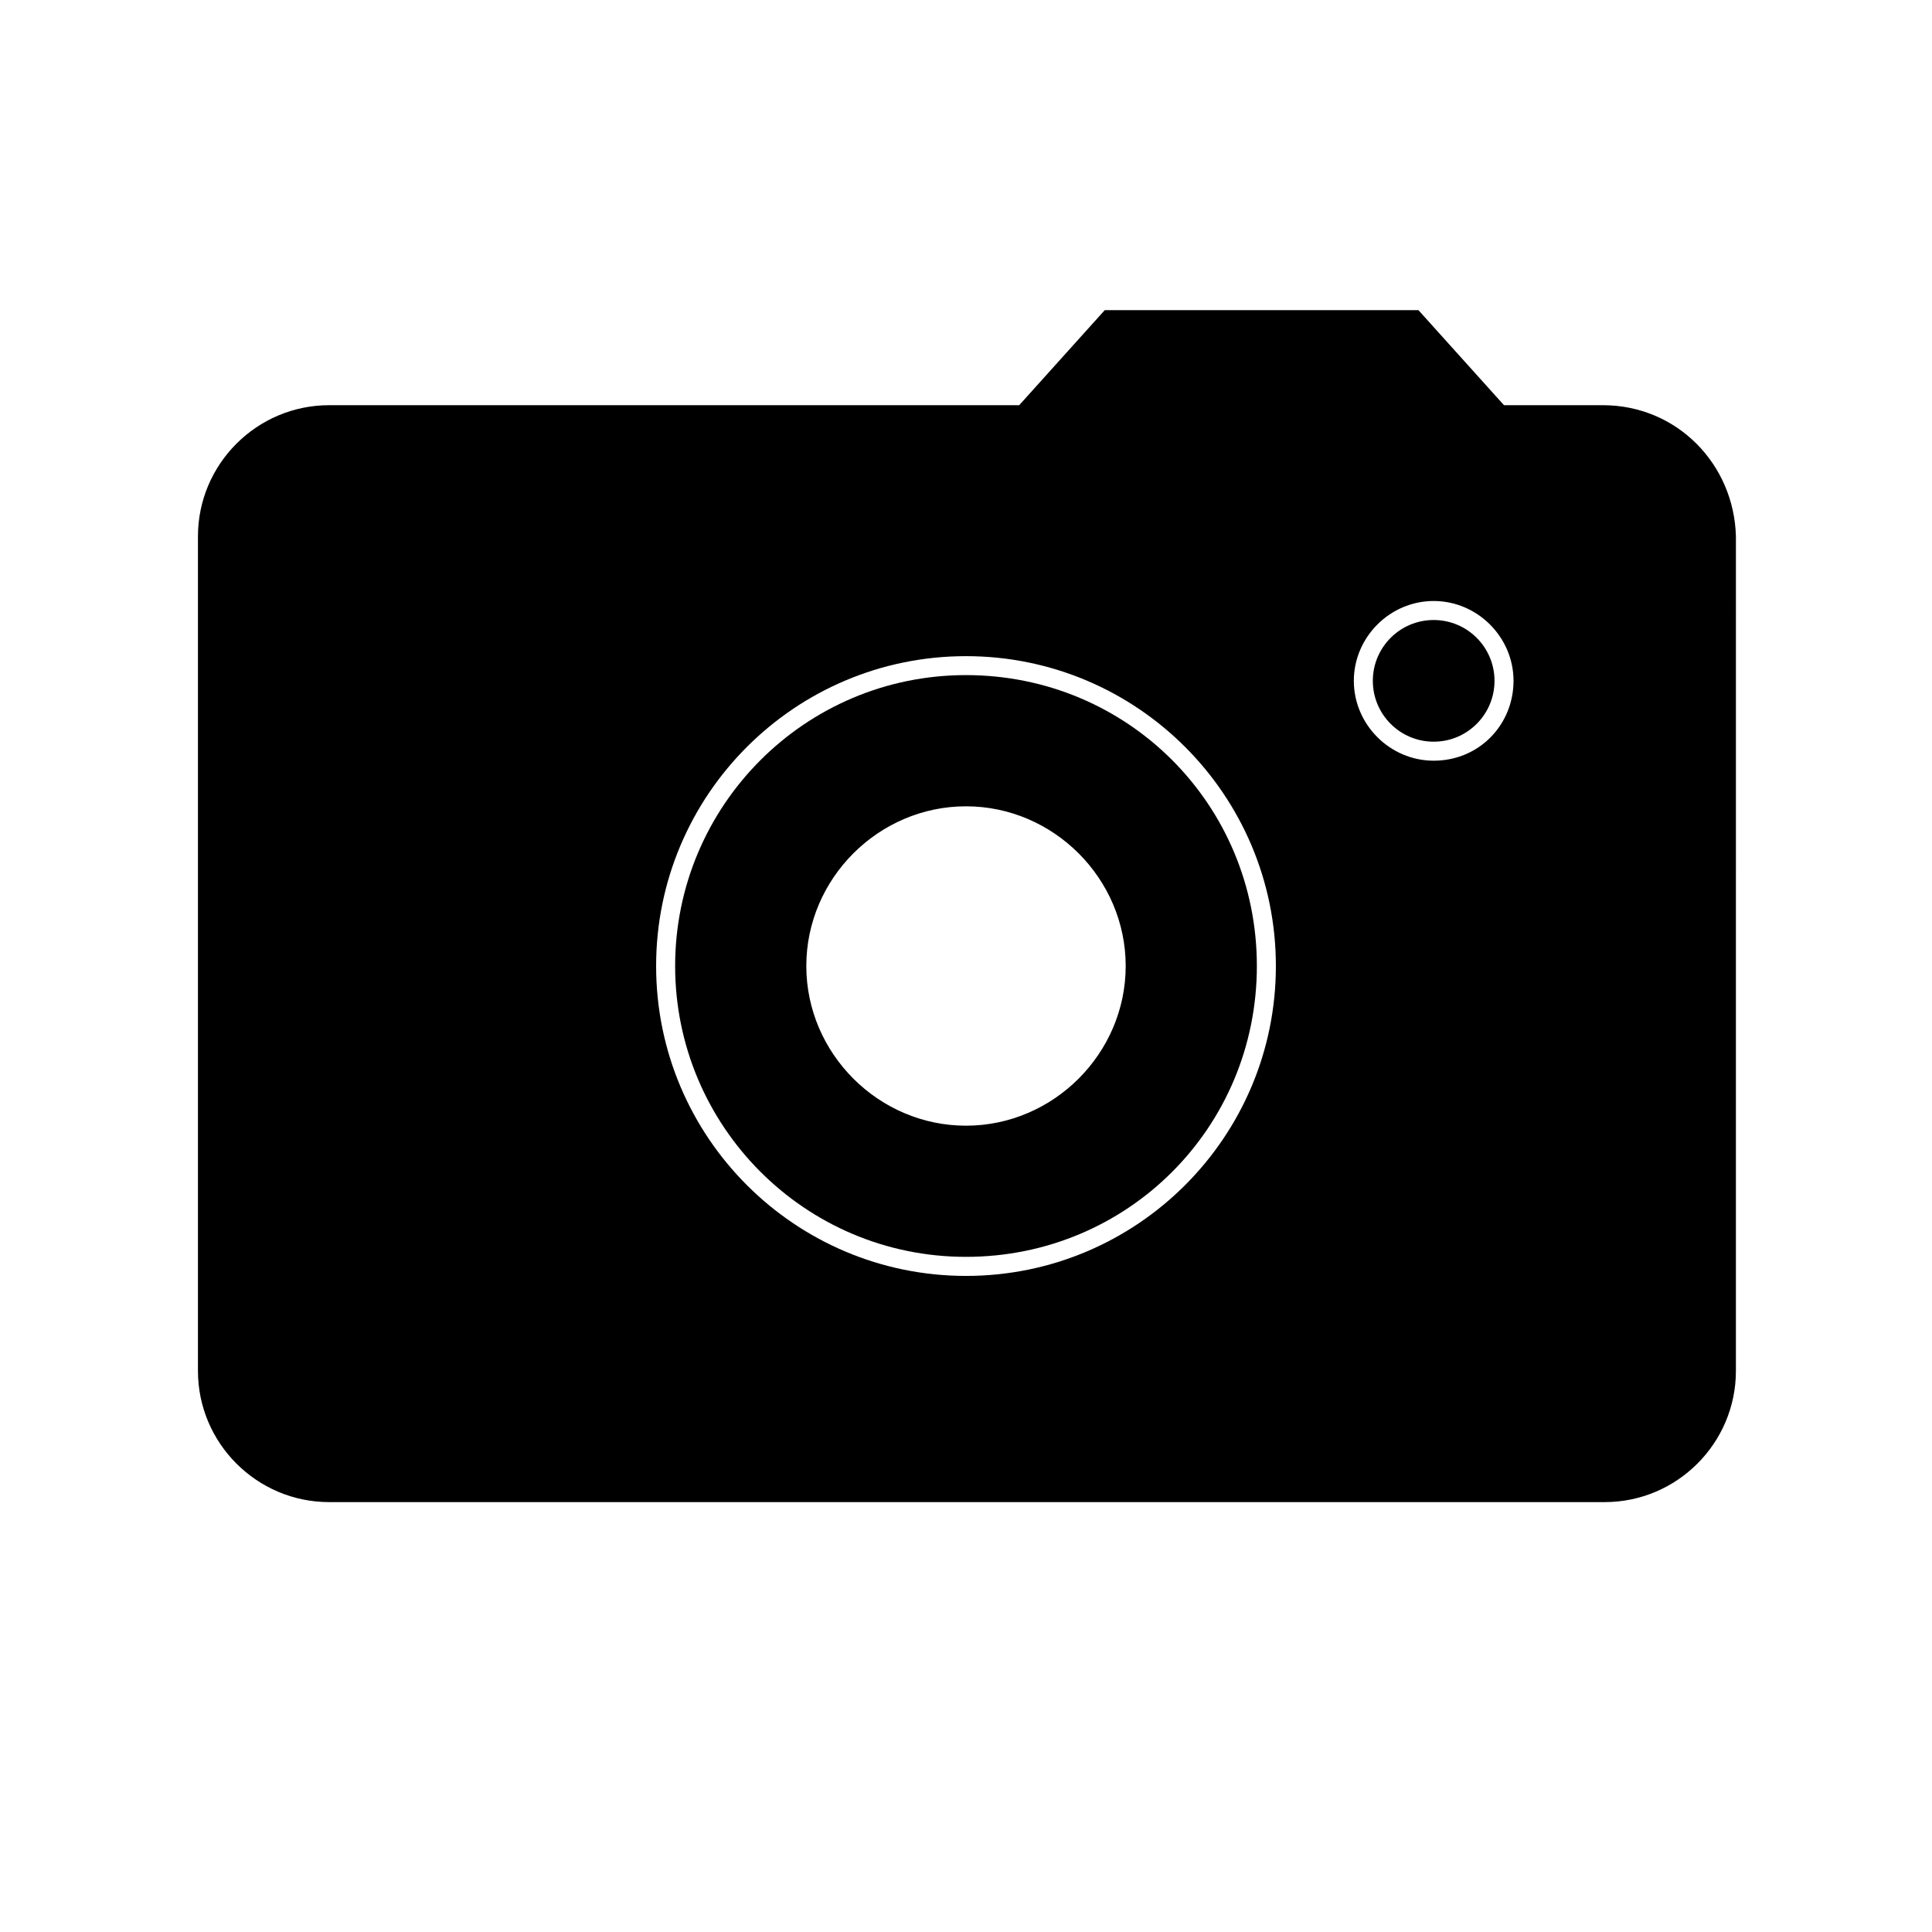 <?xml version="1.0" encoding="UTF-8"?>
<!-- Uploaded to: SVG Repo, www.svgrepo.com, Generator: SVG Repo Mixer Tools -->
<svg fill="#000000" width="800px" height="800px" version="1.1" viewBox="144 144 512 512" xmlns="http://www.w3.org/2000/svg">
 <g>
  <path d="m400 322.91c-42.824 0-77.082 34.762-77.082 77.082-0.004 42.324 34.258 77.086 77.082 77.086s77.082-34.258 77.082-77.082-34.258-77.086-77.082-77.086zm0 119.41c-23.176 0-42.32-19.145-42.32-42.32s19.145-42.32 42.32-42.32 42.32 19.145 42.32 42.32c0 23.172-19.148 42.32-42.32 42.32z"/>
  <path d="m540.06 324.43c0 8.906-7.219 16.125-16.121 16.125-8.906 0-16.125-7.219-16.125-16.125 0-8.902 7.219-16.121 16.125-16.121 8.902 0 16.121 7.219 16.121 16.121"/>
  <path d="m568.77 251.38h-26.199l-22.672-25.191h-83.125l-22.672 25.191h-182.88c-19.145 0-34.762 15.617-34.762 34.762v221.17c0 19.145 15.617 34.762 34.762 34.762h338.05c19.145 0 34.762-15.617 34.762-34.762l0.004-221.17c-0.504-19.145-15.621-34.762-35.27-34.762zm-168.77 230.75c-45.344 0-82.121-36.777-82.121-82.121s36.777-82.121 82.121-82.121c45.34 0 82.121 36.777 82.121 82.121 0 45.34-36.781 82.121-82.121 82.121zm123.94-136.54c-11.586 0-21.16-9.574-21.16-21.16 0-11.586 9.574-21.16 21.16-21.16s21.16 9.574 21.16 21.16c-0.004 11.59-9.07 21.16-21.16 21.16z"/>
 </g>
</svg>